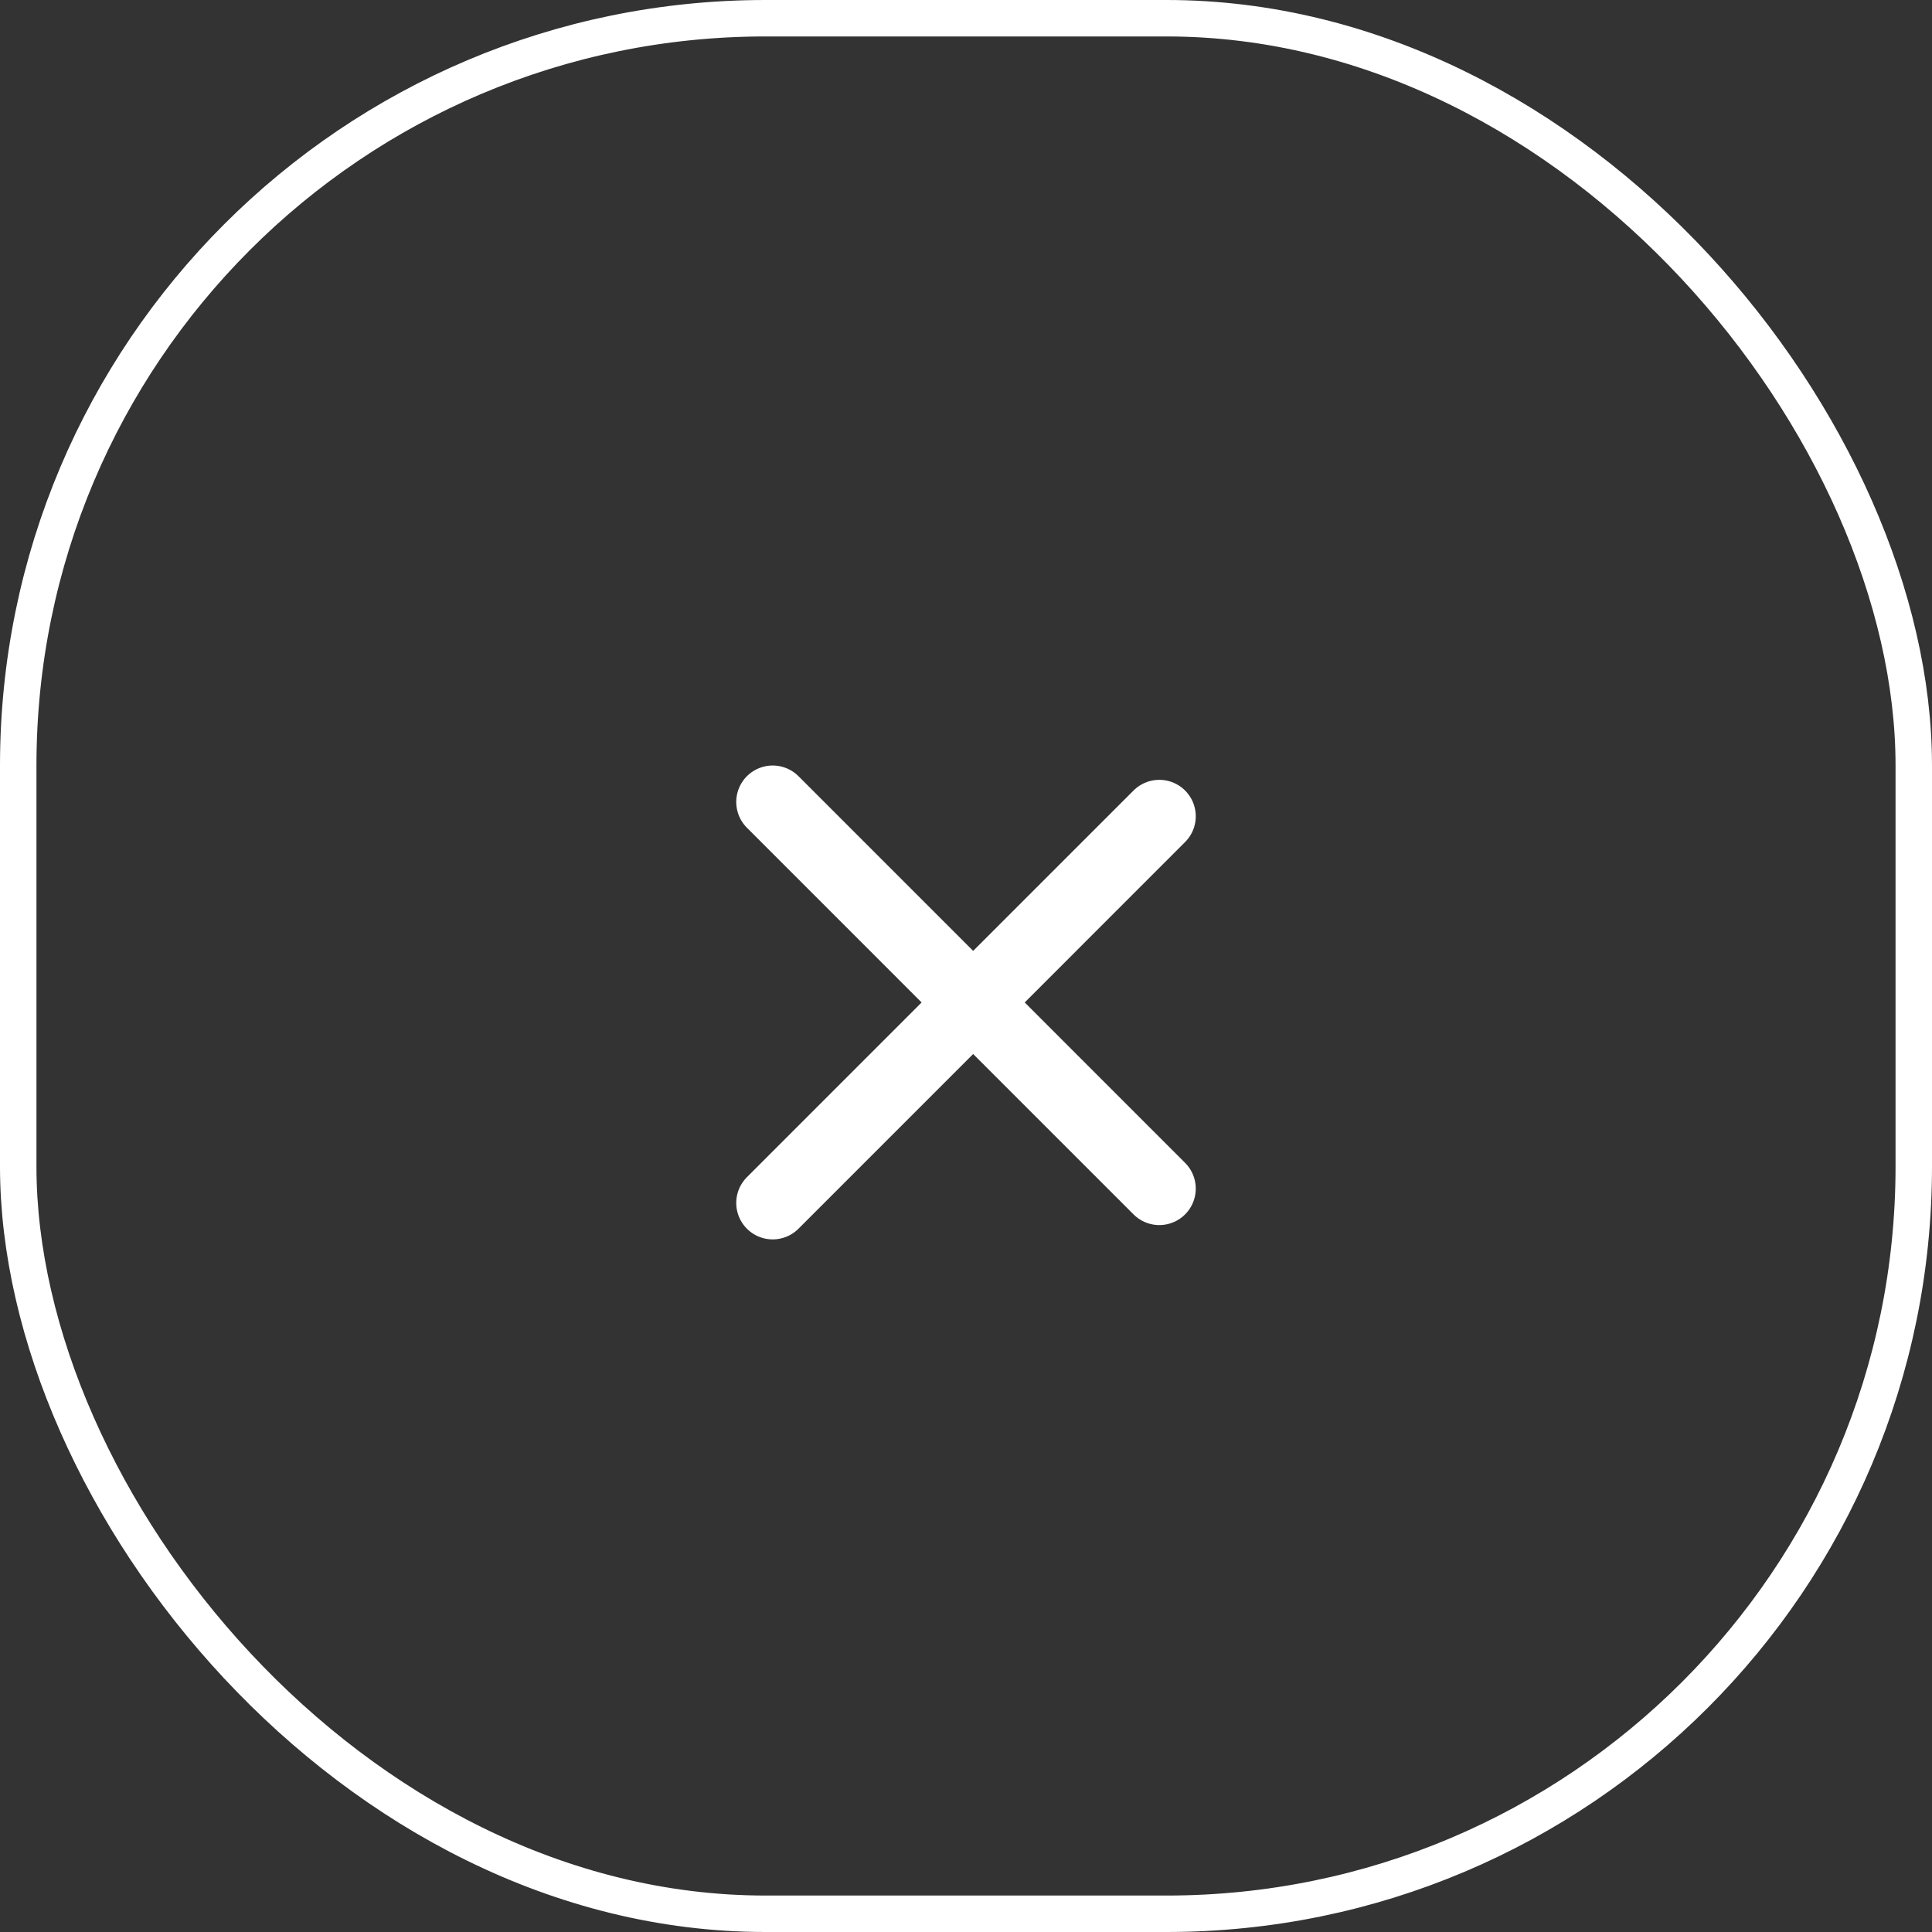 <svg width="53" height="53" viewBox="0 0 53 53" fill="none" xmlns="http://www.w3.org/2000/svg">
<rect x="0" y="0" width="53" height="53" fill="#333333" stroke="none"/>
<path d="M21.197 22L31.803 32.607" stroke="white" stroke-width="2" stroke-linecap="round"/>
<path d="M21.197 33L31.803 22.393" stroke="white" stroke-width="2" stroke-linecap="round"/>
<rect x="0.5" y="0.5" width="52" height="52" rx="20.5" stroke="white"/>
</svg>
